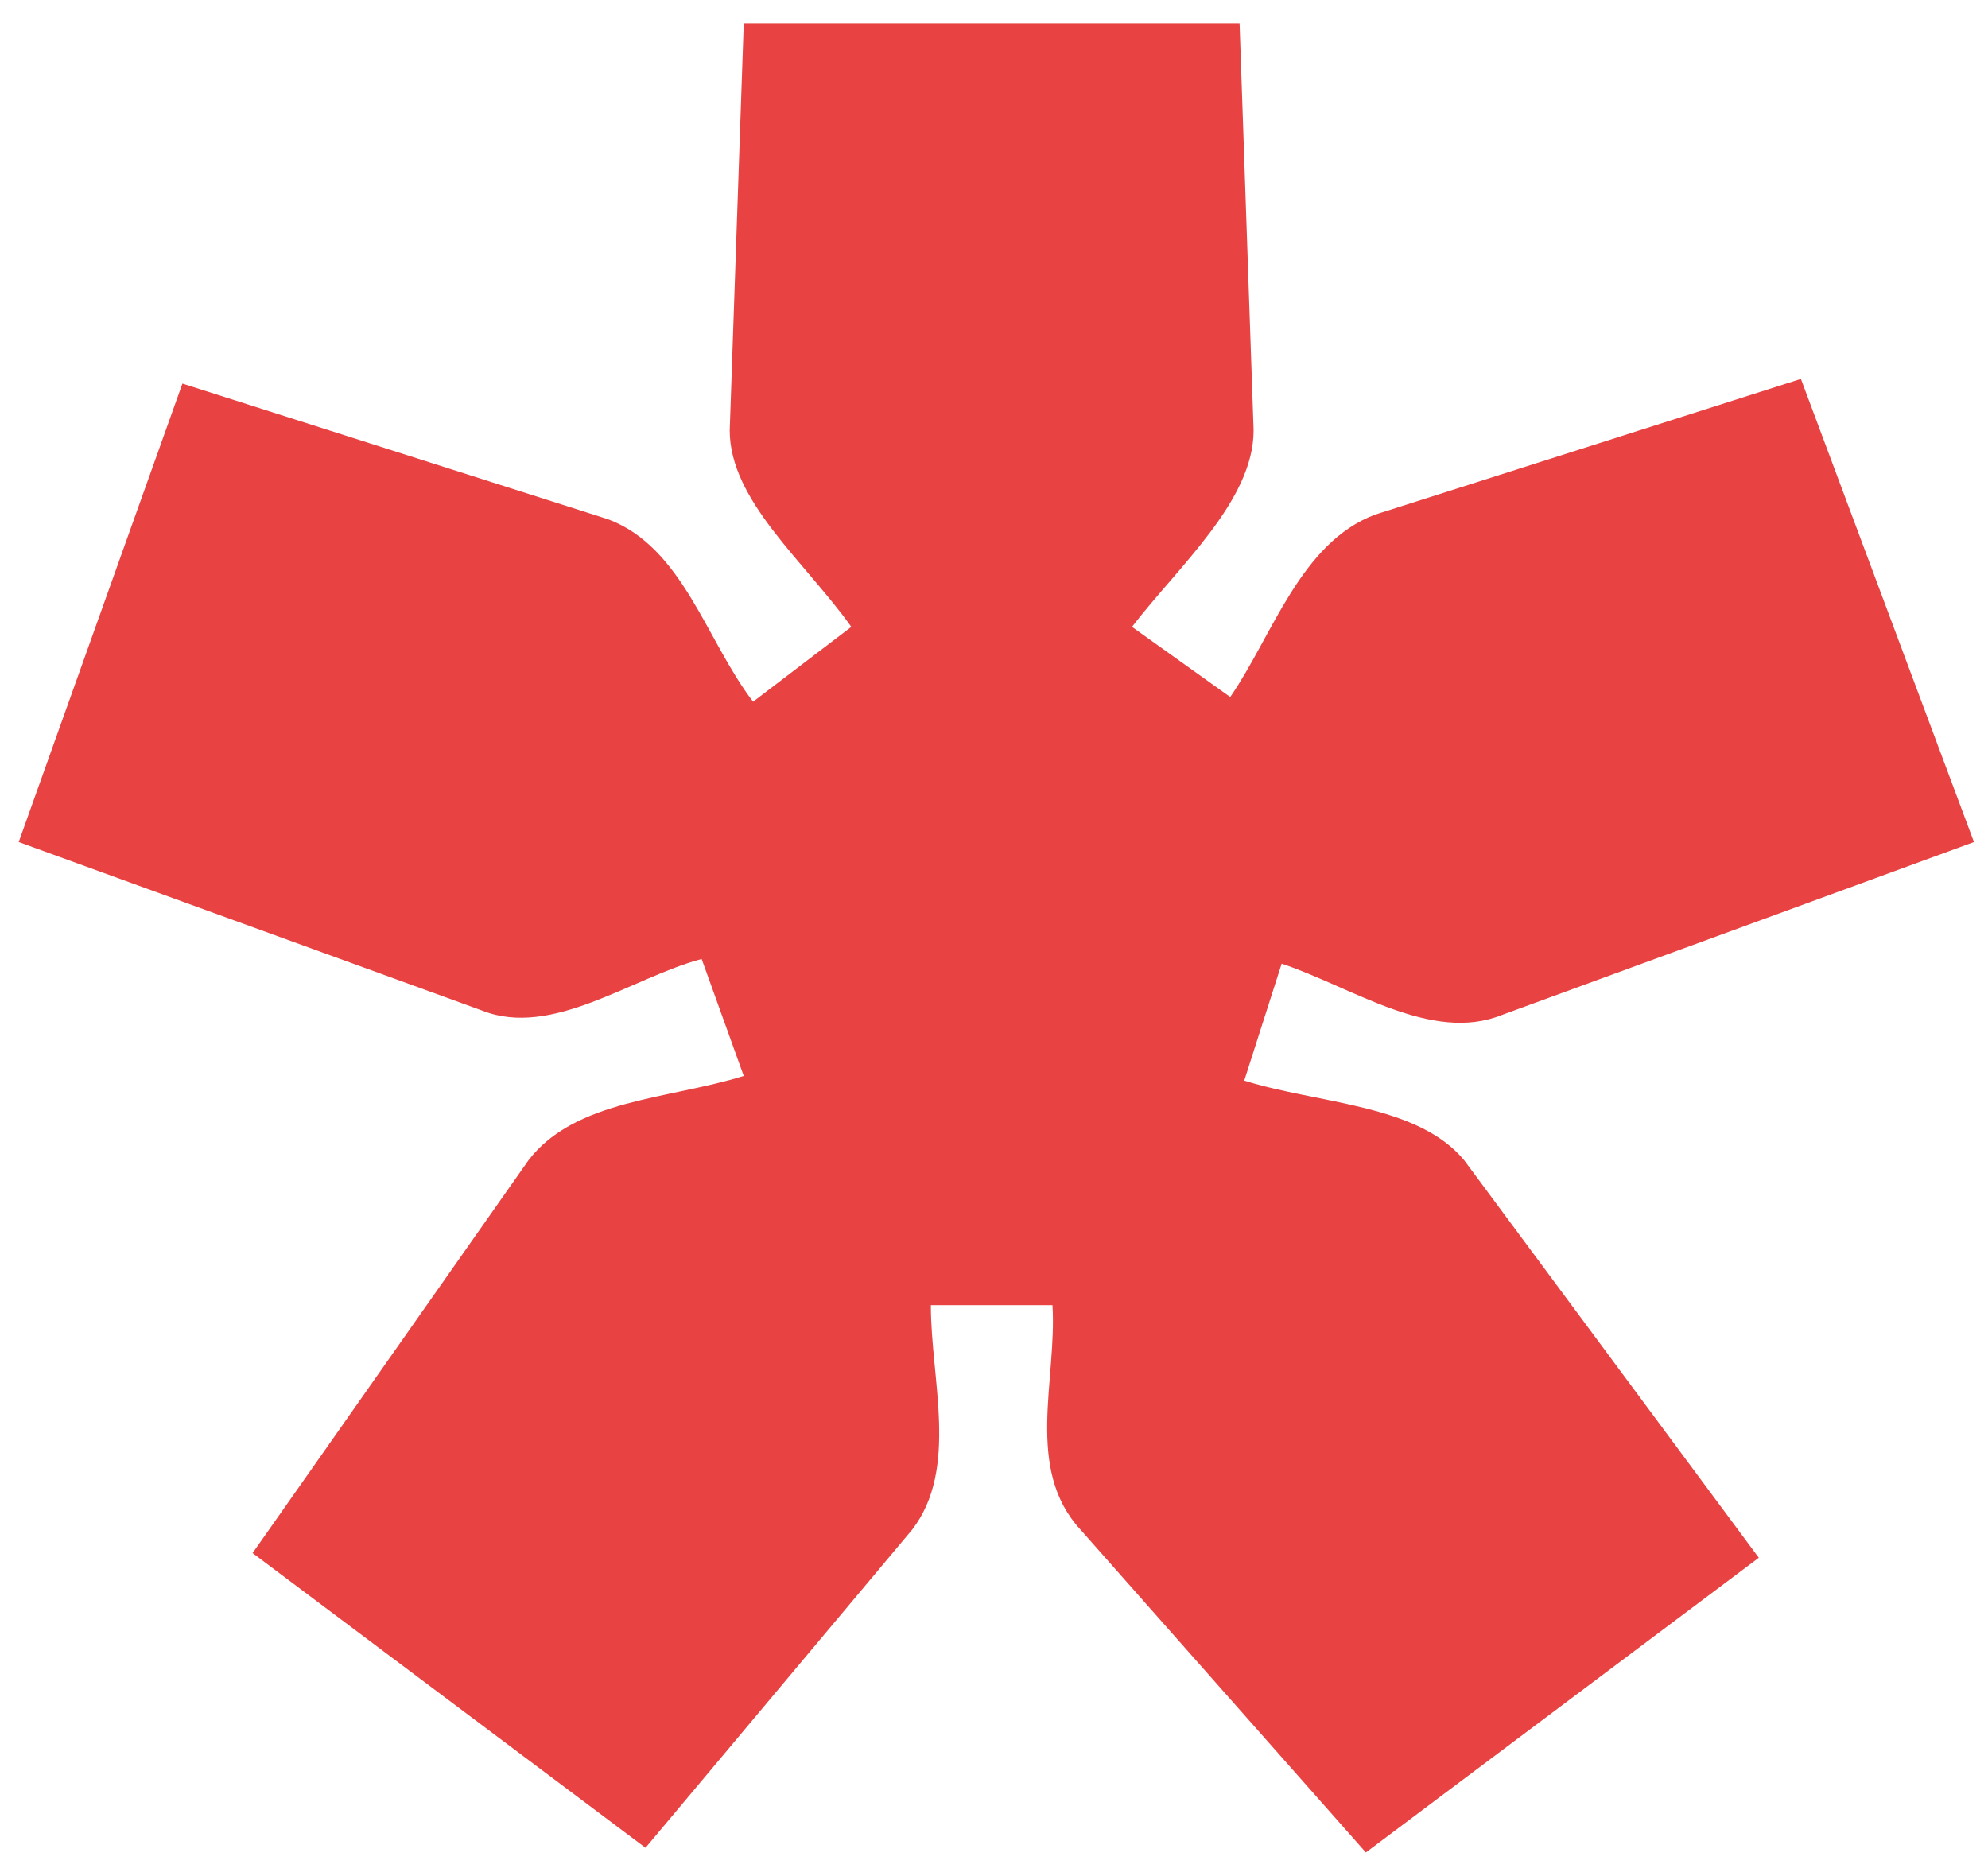<svg xmlns="http://www.w3.org/2000/svg" xmlns:xlink="http://www.w3.org/1999/xlink" id="Layer_1" x="0px" y="0px" viewBox="0 0 42.5 40.1" style="enable-background:new 0 0 42.5 40.1;" xml:space="preserve"><style type="text/css">	.st0{fill:#E84242;}</style><path class="st0" d="M0.4,18l9.9,3.6c1.5,0.6,3.2-0.7,4.7-1.1l0.9,2.5c-1.6,0.5-3.6,0.5-4.6,1.8l-5.9,8.4l8.4,6.3l5.7-6.8 c1-1.3,0.4-3.2,0.4-4.8h2.6c0.1,1.6-0.6,3.5,0.6,4.8l6.1,6.9l8.4-6.3l-6.3-8.5c-1-1.2-3.1-1.2-4.7-1.7l0.8-2.5 c1.5,0.5,3.2,1.7,4.7,1.1L42.2,18l-3.7-9.9L29.4,11c-1.6,0.6-2.2,2.6-3.1,3.9l-2.1-1.5c1-1.3,2.6-2.7,2.6-4.2l-0.3-8.7H15.9 l-0.3,8.7c0,1.5,1.6,2.8,2.6,4.2L16.1,15c-1-1.3-1.5-3.3-3.1-3.9L3.9,8.2L0.4,18z"></path></svg>